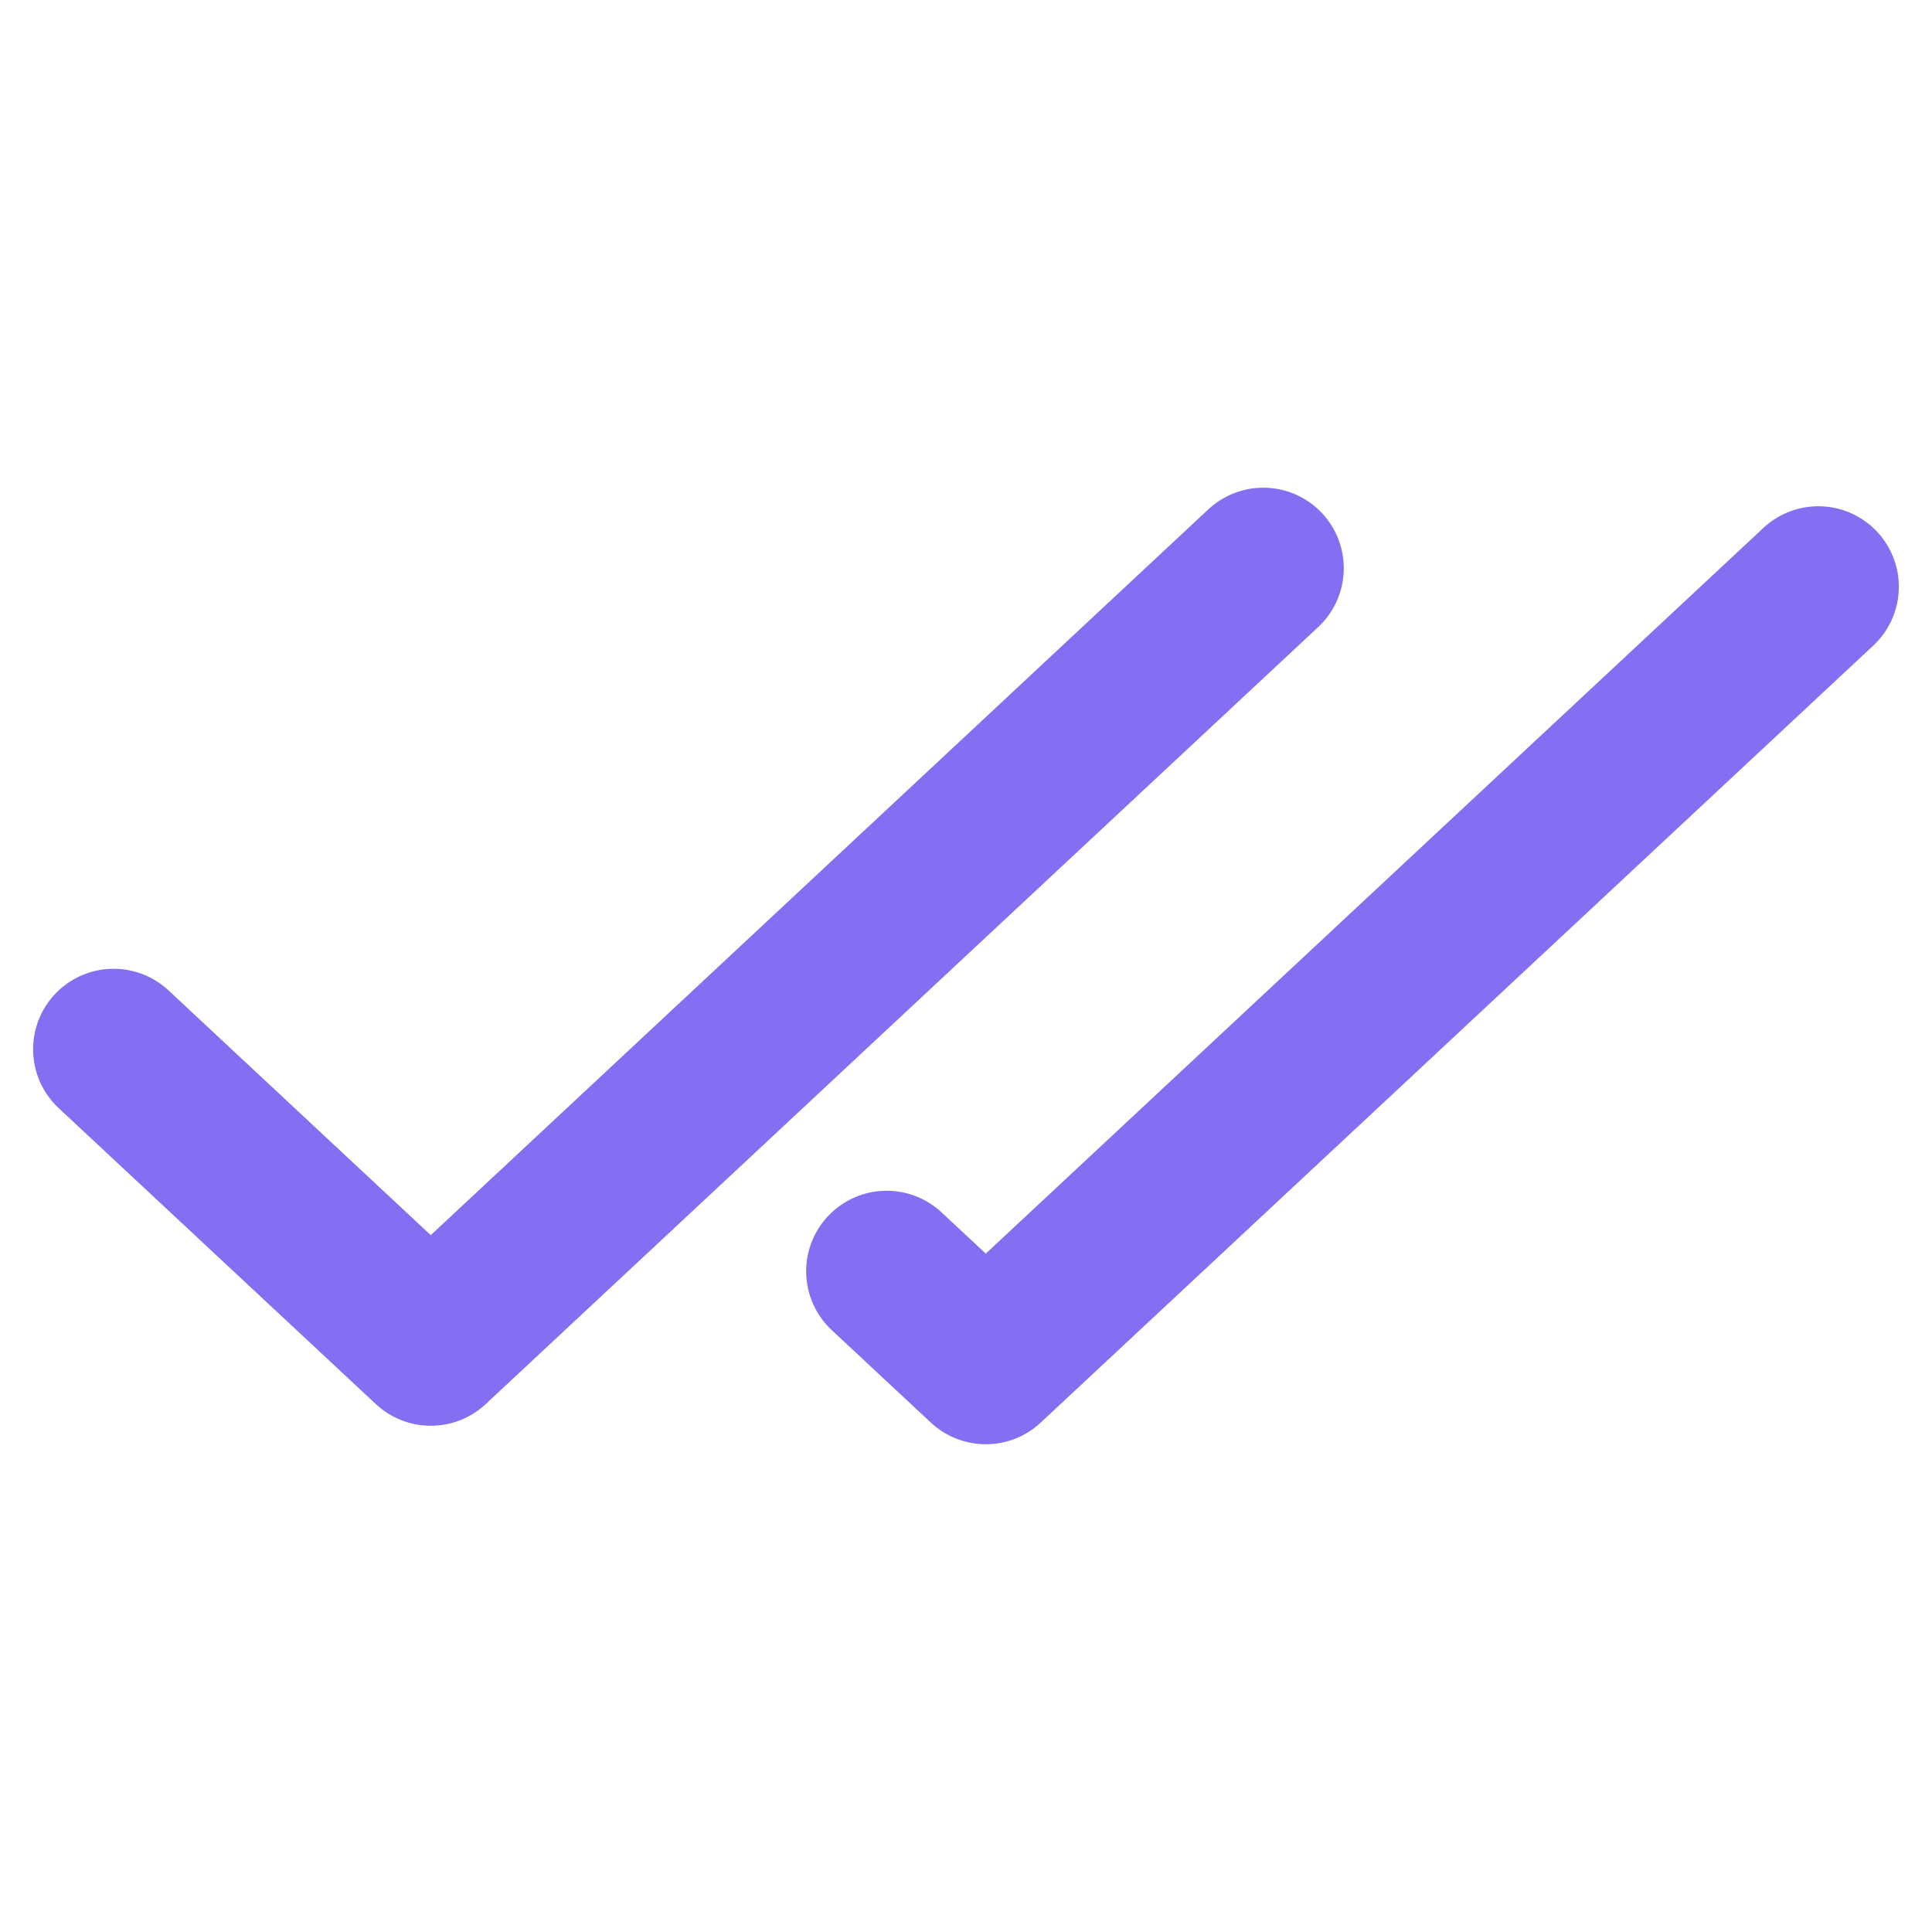 <?xml version="1.0" encoding="UTF-8"?> <svg xmlns="http://www.w3.org/2000/svg" width="30" height="30" viewBox="0 0 30 30" fill="none"> <path d="M1.764 16.293L6.689 20.889L19.616 8.823M28.235 9.111L15.307 21.176L13.768 19.74" stroke="#826FF1" stroke-width="2.5" stroke-linecap="round" stroke-linejoin="round"></path> </svg> 